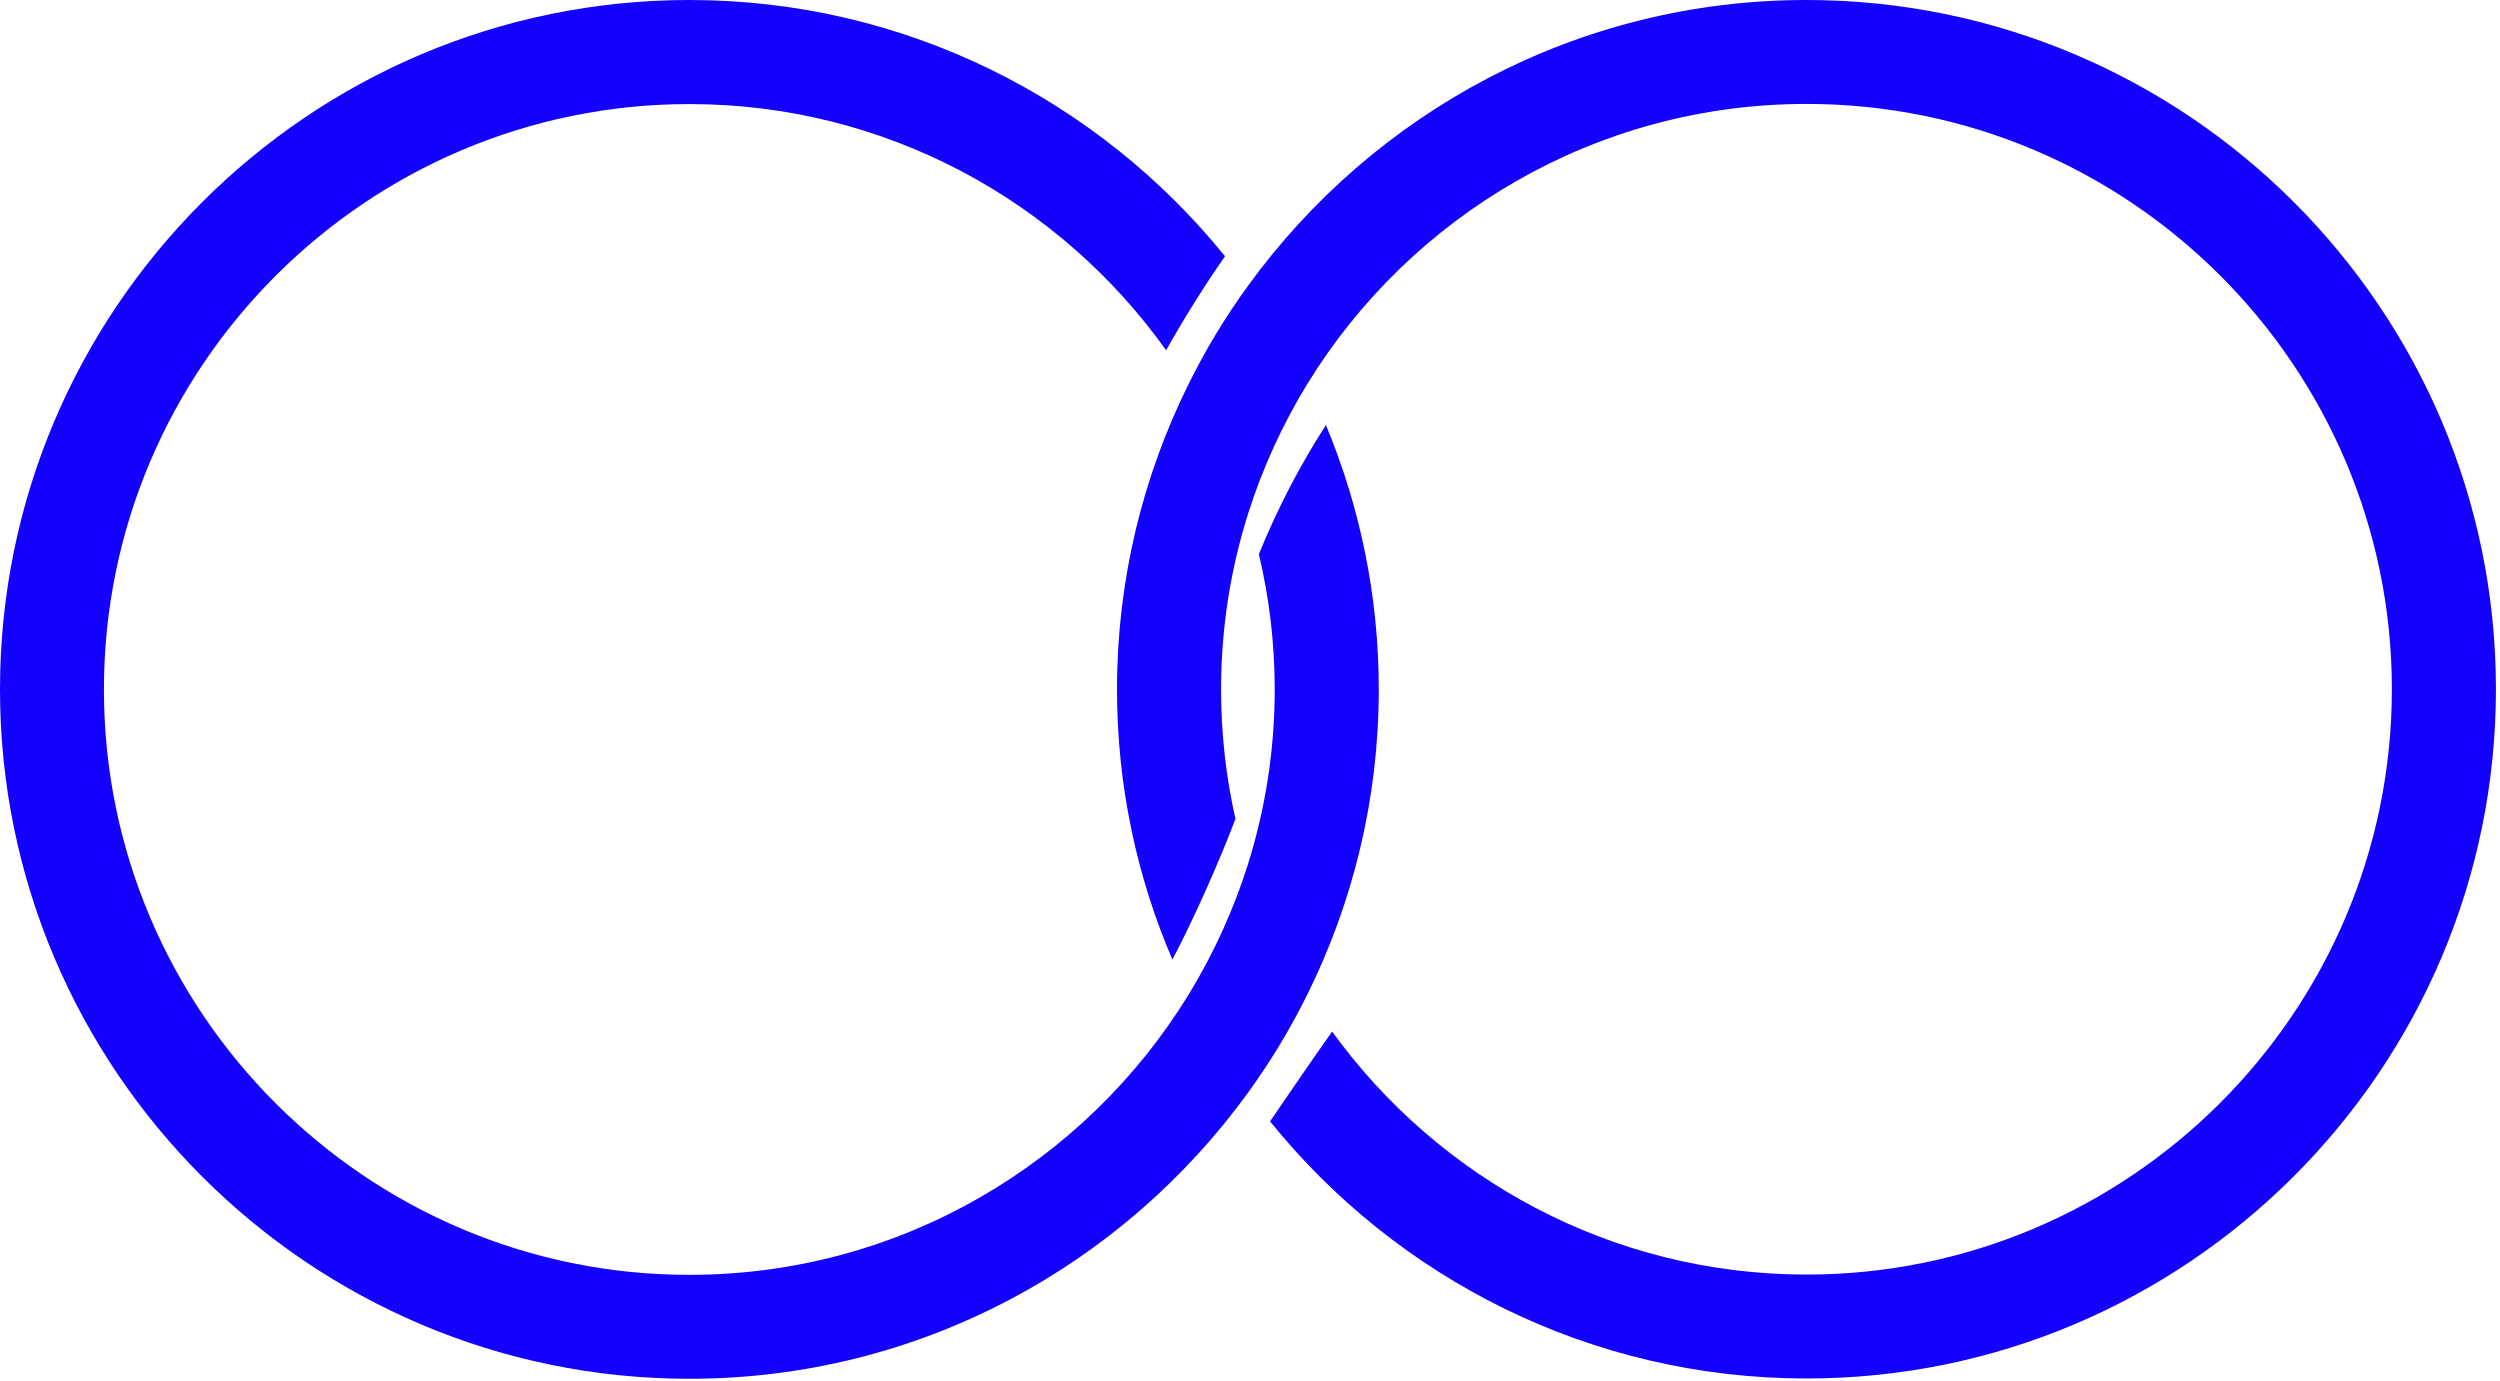 <svg width="172" height="95" viewBox="0 0 172 95" fill="none" xmlns="http://www.w3.org/2000/svg">
<g clip-path="url(#clip0_203_2)">
<path d="M124.28 0C108.48 0 94.48 7.77 85.85 19.68C84.31 21.8 82.94 24.06 81.77 26.43C78.63 32.77 76.85 39.89 76.85 47.43C76.85 54.03 78.21 60.31 80.66 66.02C82.16 63.18 83.93 59.17 85 56.34C84.35 53.47 84.01 50.49 84.01 47.43C84.01 43.23 84.66 39.18 85.86 35.37C86.86 32.2 88.24 29.2 89.94 26.42C97.03 14.87 109.77 7.15 124.29 7.15C146.5 7.15 164.56 25.22 164.56 47.42C164.56 69.62 146.49 87.69 124.29 87.69C110.87 87.69 98.97 81.09 91.65 70.97C90.27 72.92 88.42 75.63 87.38 77.15C96.08 87.93 109.39 94.84 124.29 94.84C150.44 94.84 171.72 73.56 171.72 47.41C171.72 21.26 150.44 0 124.28 0Z" fill="#1400FF"/>
<path d="M91.22 29.25C89.42 32.04 87.88 35.01 86.61 38.13C87.32 41.12 87.7 44.23 87.7 47.43C87.7 51.63 87.05 55.68 85.85 59.49C84.85 62.66 83.47 65.66 81.77 68.44C74.68 79.99 61.94 87.71 47.42 87.71C25.21 87.71 7.15 69.64 7.15 47.44C7.15 25.24 25.22 7.16 47.43 7.16C60.94 7.16 72.92 13.85 80.23 24.1C81.48 21.87 82.83 19.72 84.28 17.63C75.58 6.89 62.3 0 47.43 0C21.28 0 0 21.28 0 47.43C0 73.58 21.28 94.86 47.43 94.86C63.23 94.86 77.23 87.09 85.86 75.18C87.4 73.06 88.77 70.8 89.94 68.43C93.08 62.09 94.86 54.97 94.86 47.43C94.86 40.99 93.56 34.86 91.23 29.26L91.22 29.25Z" fill="#1400FF"/>
</g>
<defs>
<clipPath id="clip0_203_2">
<rect width="171.71" height="94.86" fill="white"/>
</clipPath>
</defs>
</svg>
